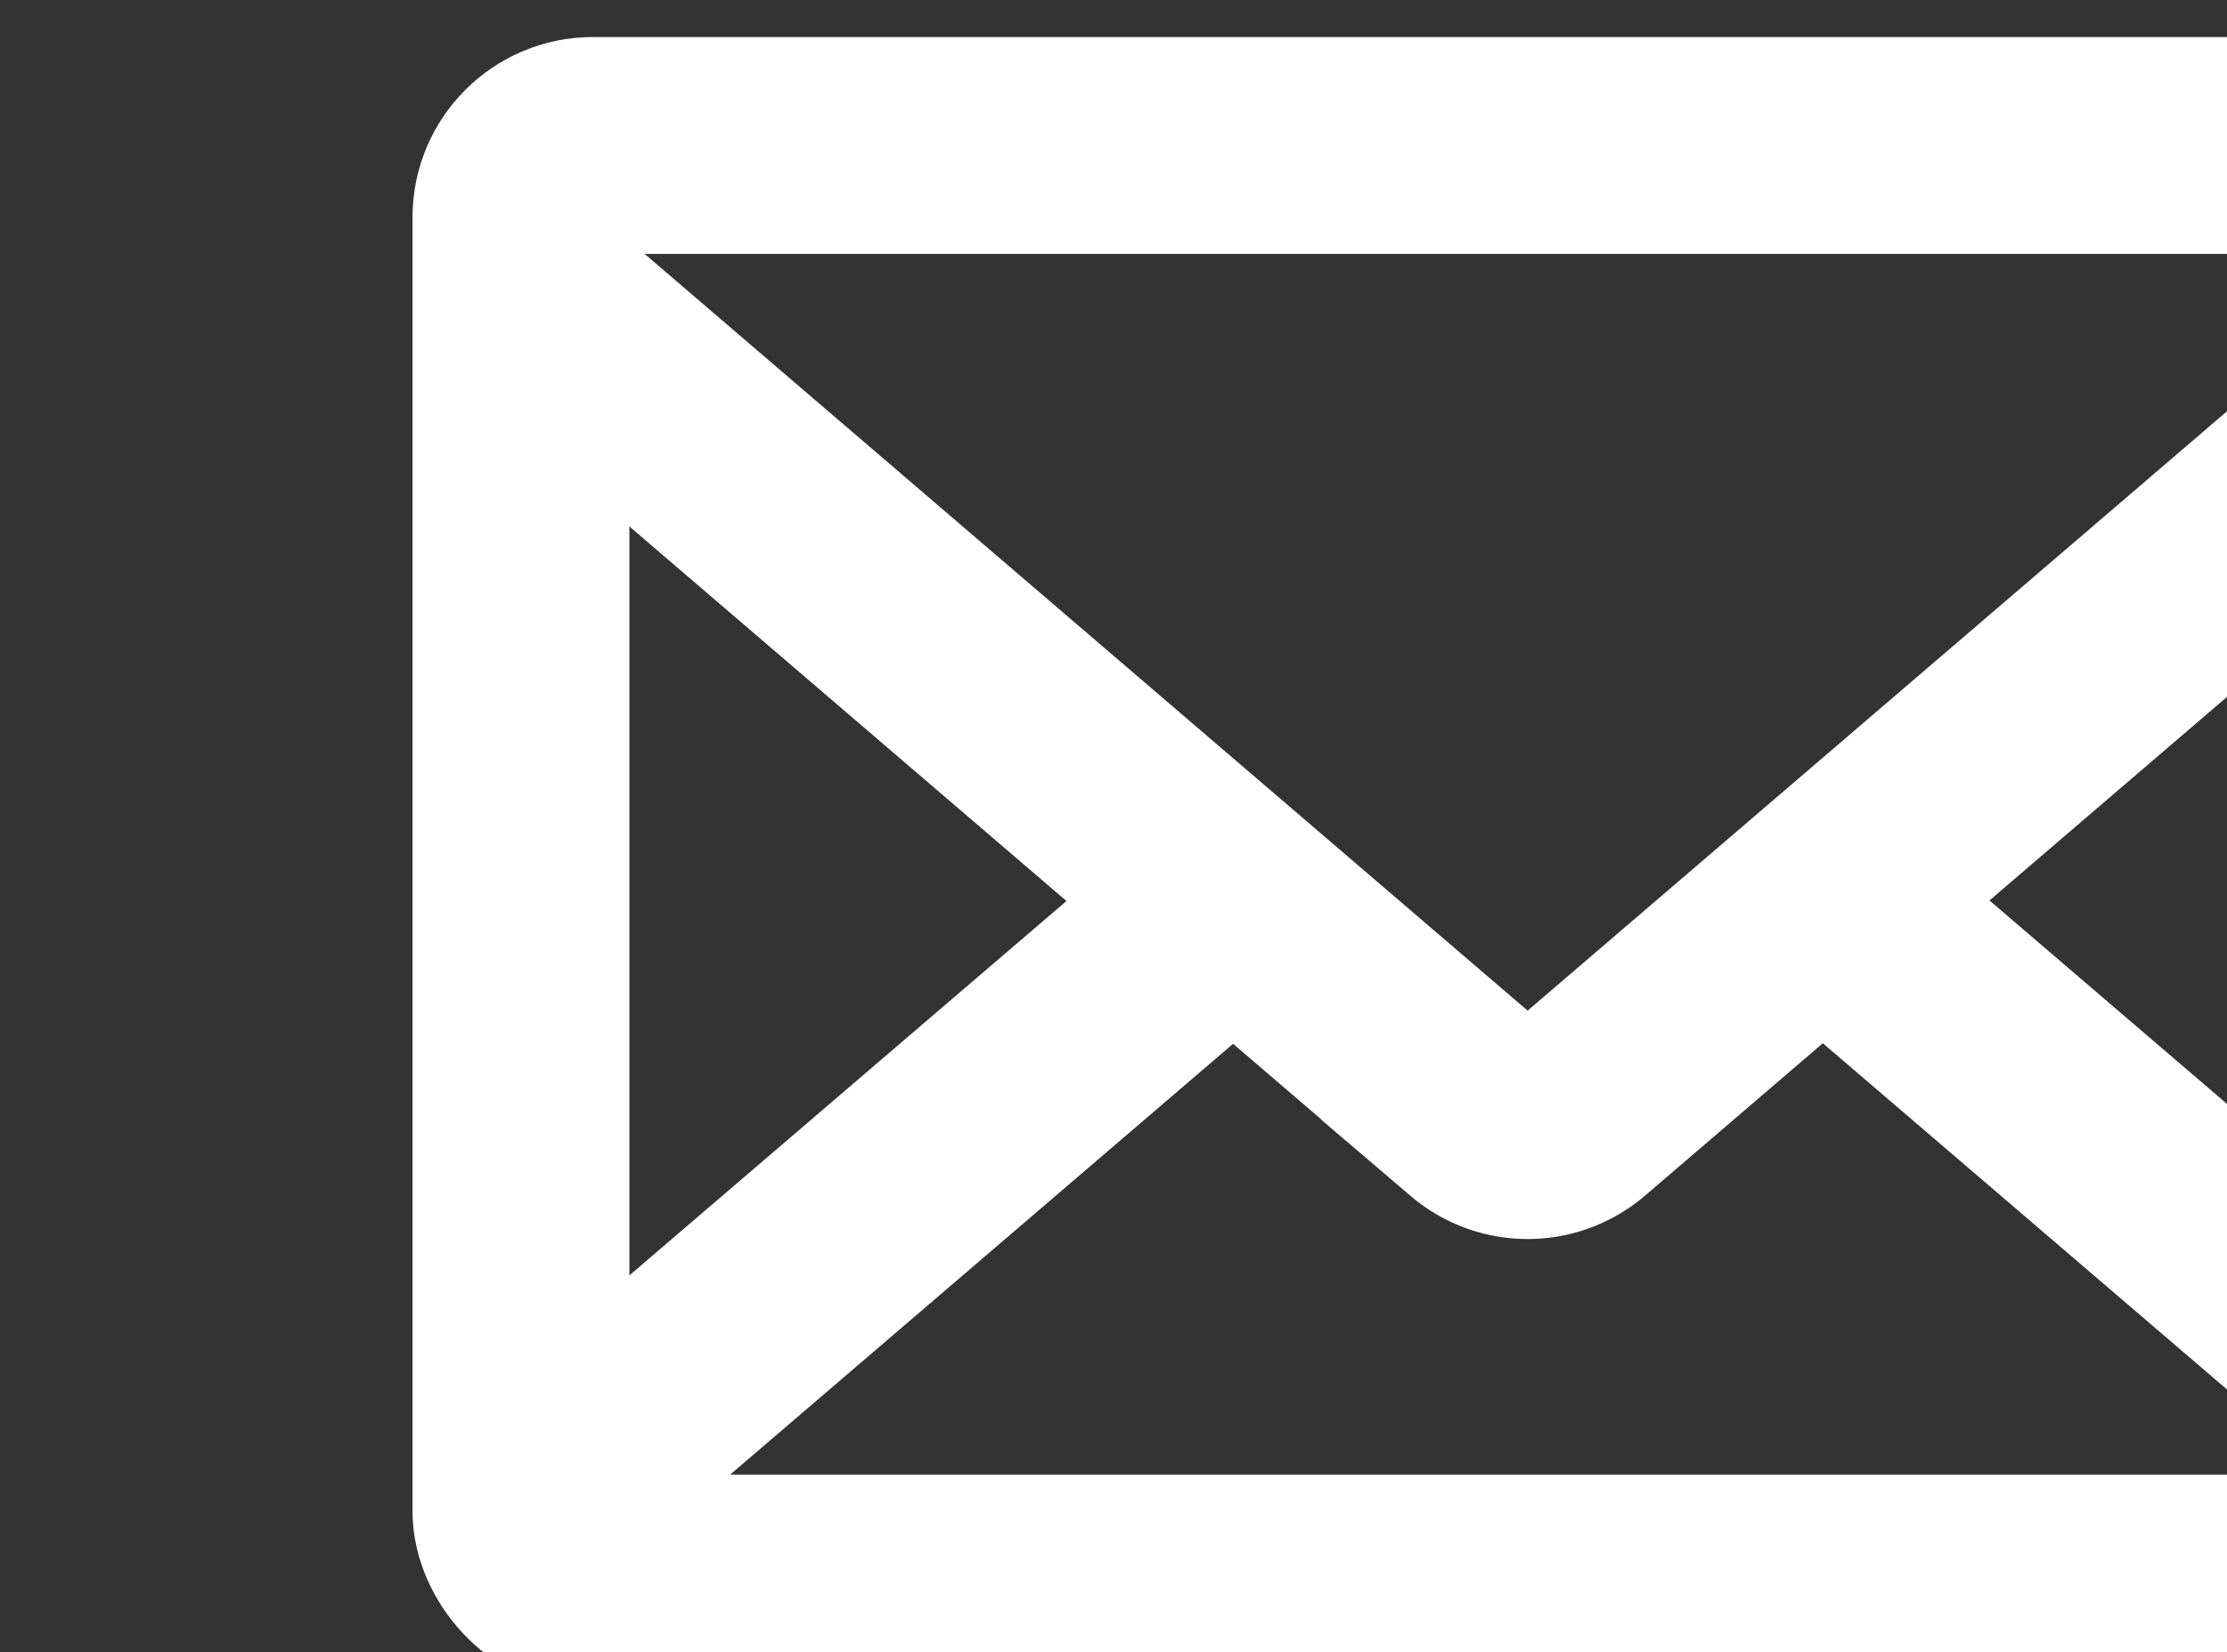 <svg width="2.721mm" height="2.019mm" version="1.1" viewBox="0 0 2.721 2.019" xmlns="http://www.w3.org/2000/svg">
 <rect x="0" y="0" width="2.721" height="2.019" fill="#333333" stroke="none"/>
 <g transform="matrix(.265 0 0 .265 -314.74 -28.641)" fill="none" stroke="#fff">
  <rect class="h" transform="translate(1190.1,108.75)" width="9.283" height="6.63" rx=".332"/>
  <path class="h" d="m1190.1 109.42 4.426 3.794a0.332 0.332 0 0 0 0.431 0l4.426-3.794"/>
  <line class="h" transform="translate(1190.1,112.23)" x1="3.289" y2="2.818"/>
  <line class="h" transform="translate(1196.1,112.23)" x1="3.289" y1="2.818"/>
 </g>
</svg>
